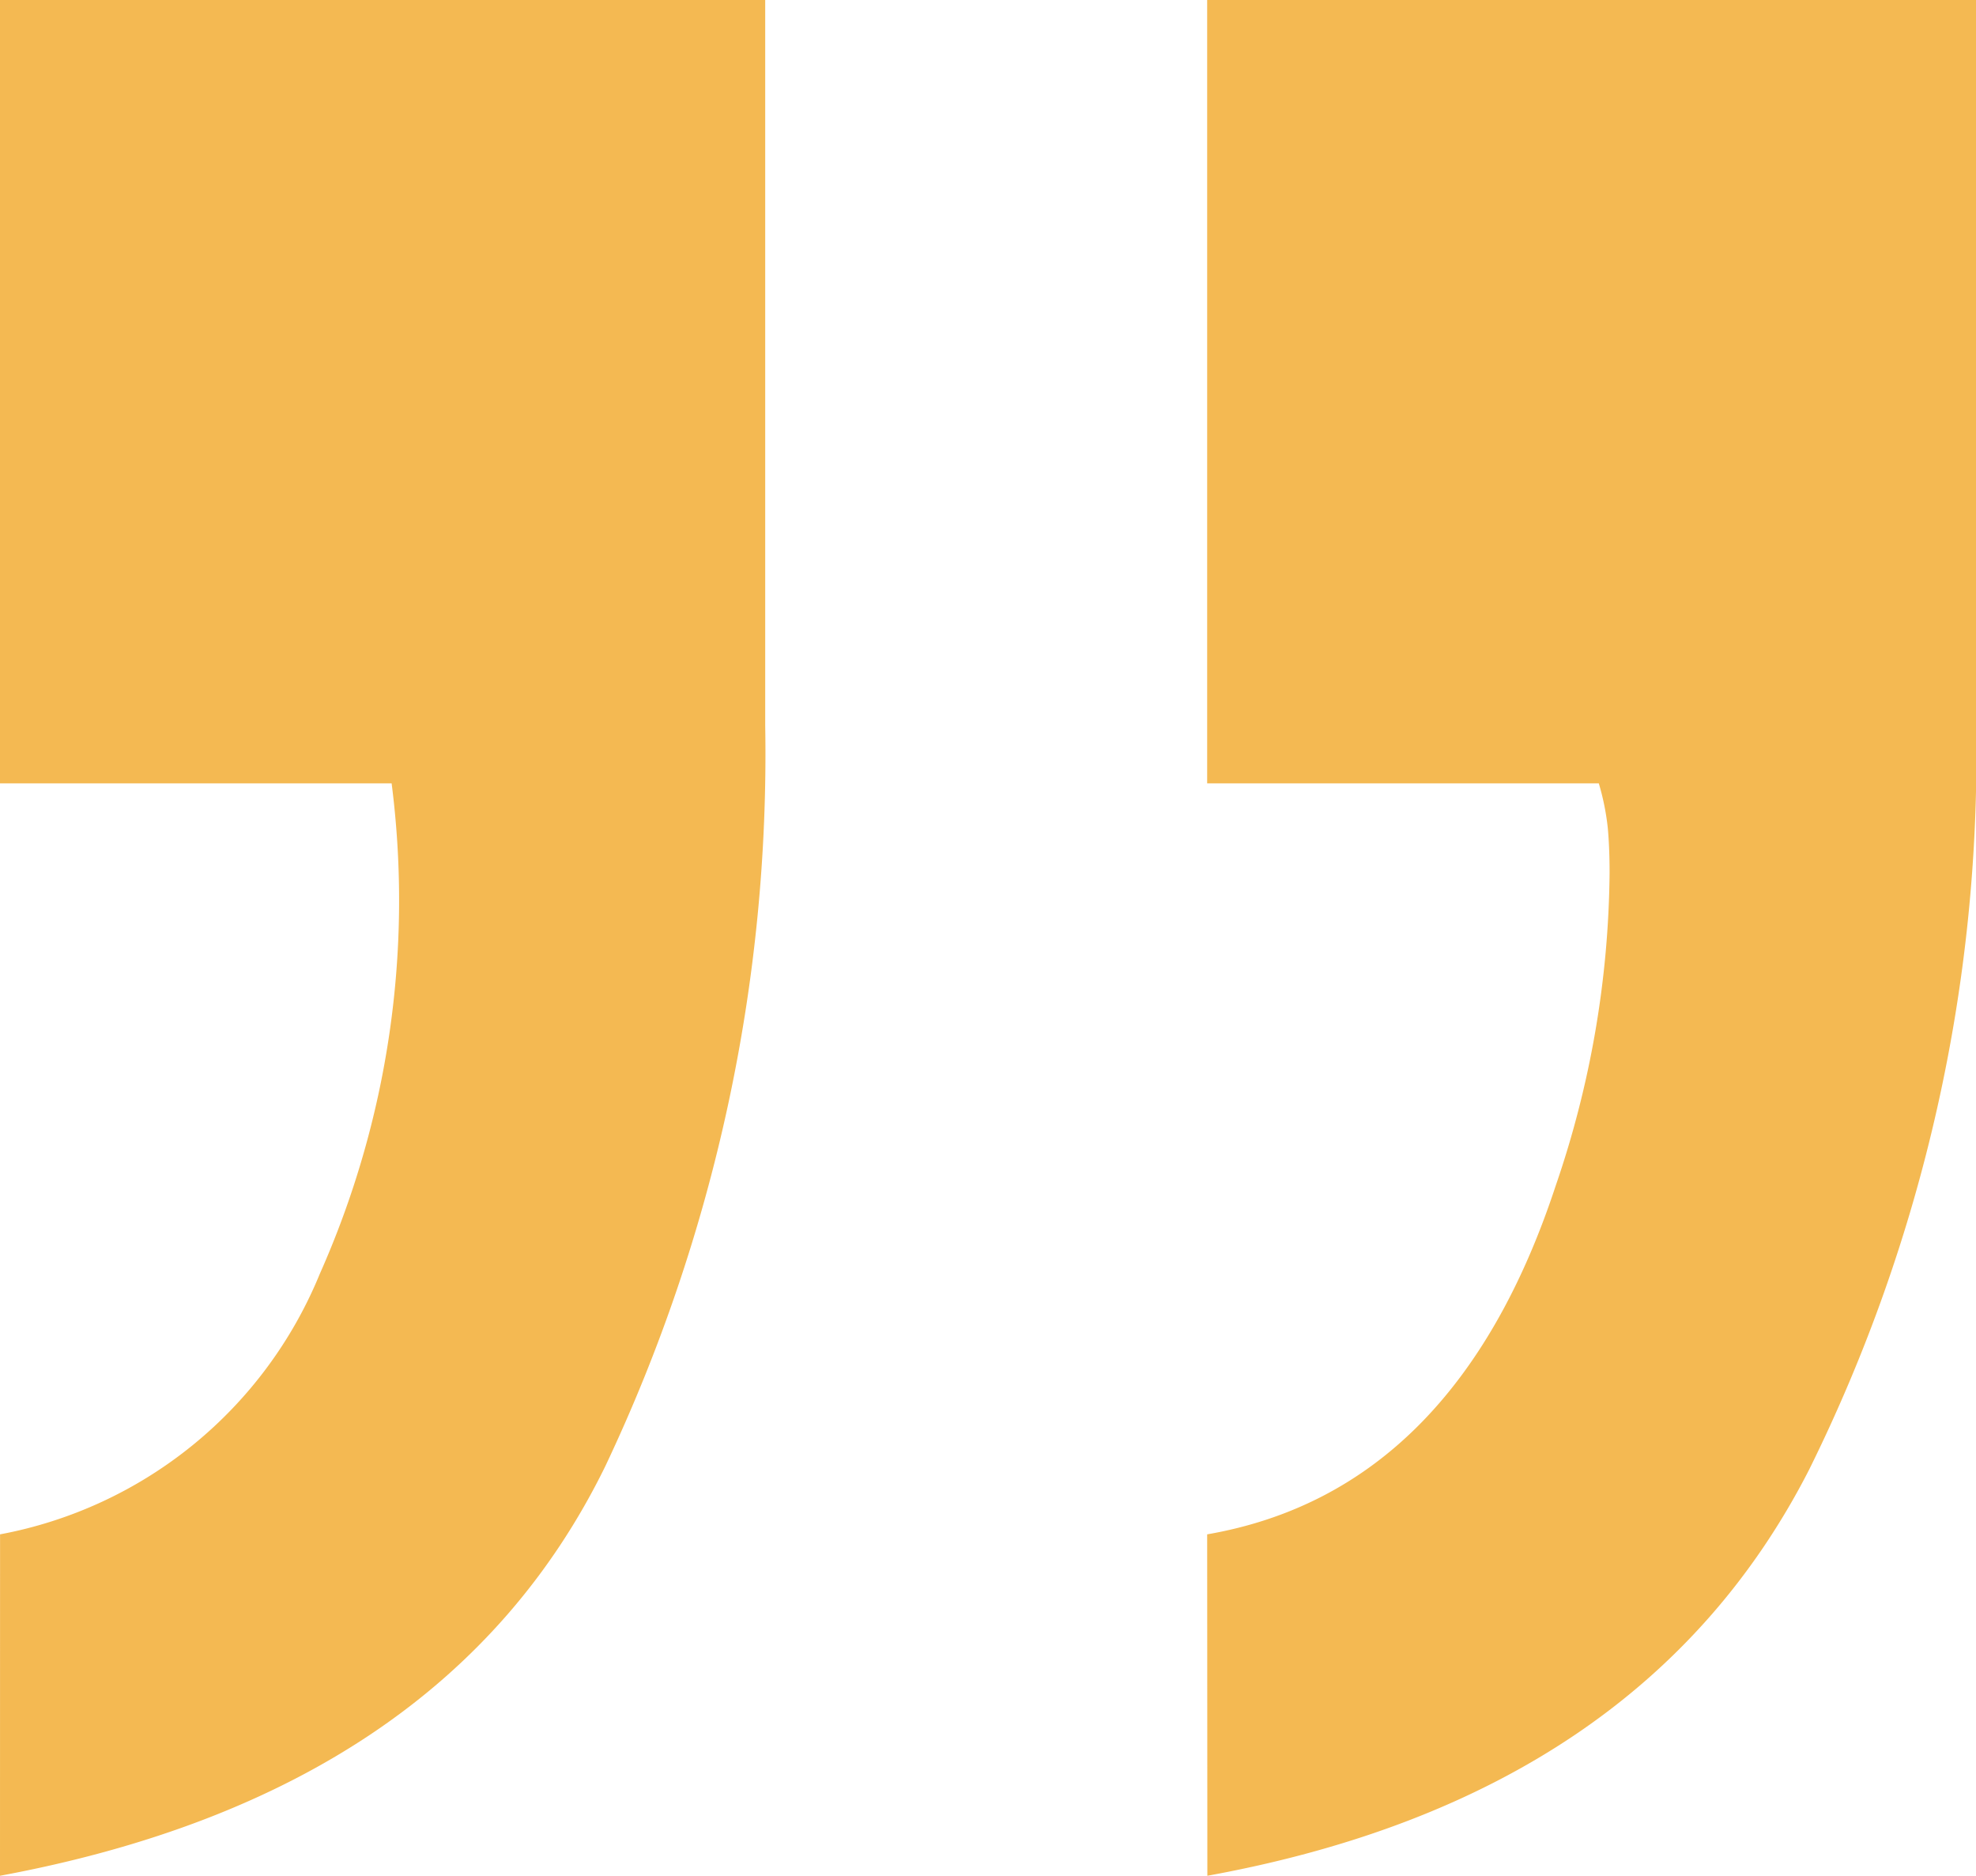 <svg id="cytat" xmlns="http://www.w3.org/2000/svg" width="32.227" height="30.586" viewBox="0 0 32.227 30.586">
  <path id="Path_1548" data-name="Path 1548" d="M24.258,104.246q4.043-.7,5.684-5.684a16.088,16.088,0,0,0,.879-5.1q0-.41-.029-.732A4.035,4.035,0,0,0,30.645,92H24.258V79.227H36.8V91.063a26.278,26.278,0,0,1-2.725,12.129q-2.725,5.332-9.814,6.621Zm-19.687,0A7.031,7.031,0,0,0,9.785,100a14.983,14.983,0,0,0,1.172-8H4.57V79.227h12.48V91.063a27.121,27.121,0,0,1-2.607,12.07q-2.607,5.332-9.873,6.68Z" transform="translate(-4.57 -79.227)" fill="#f4b952"/>
</svg>
